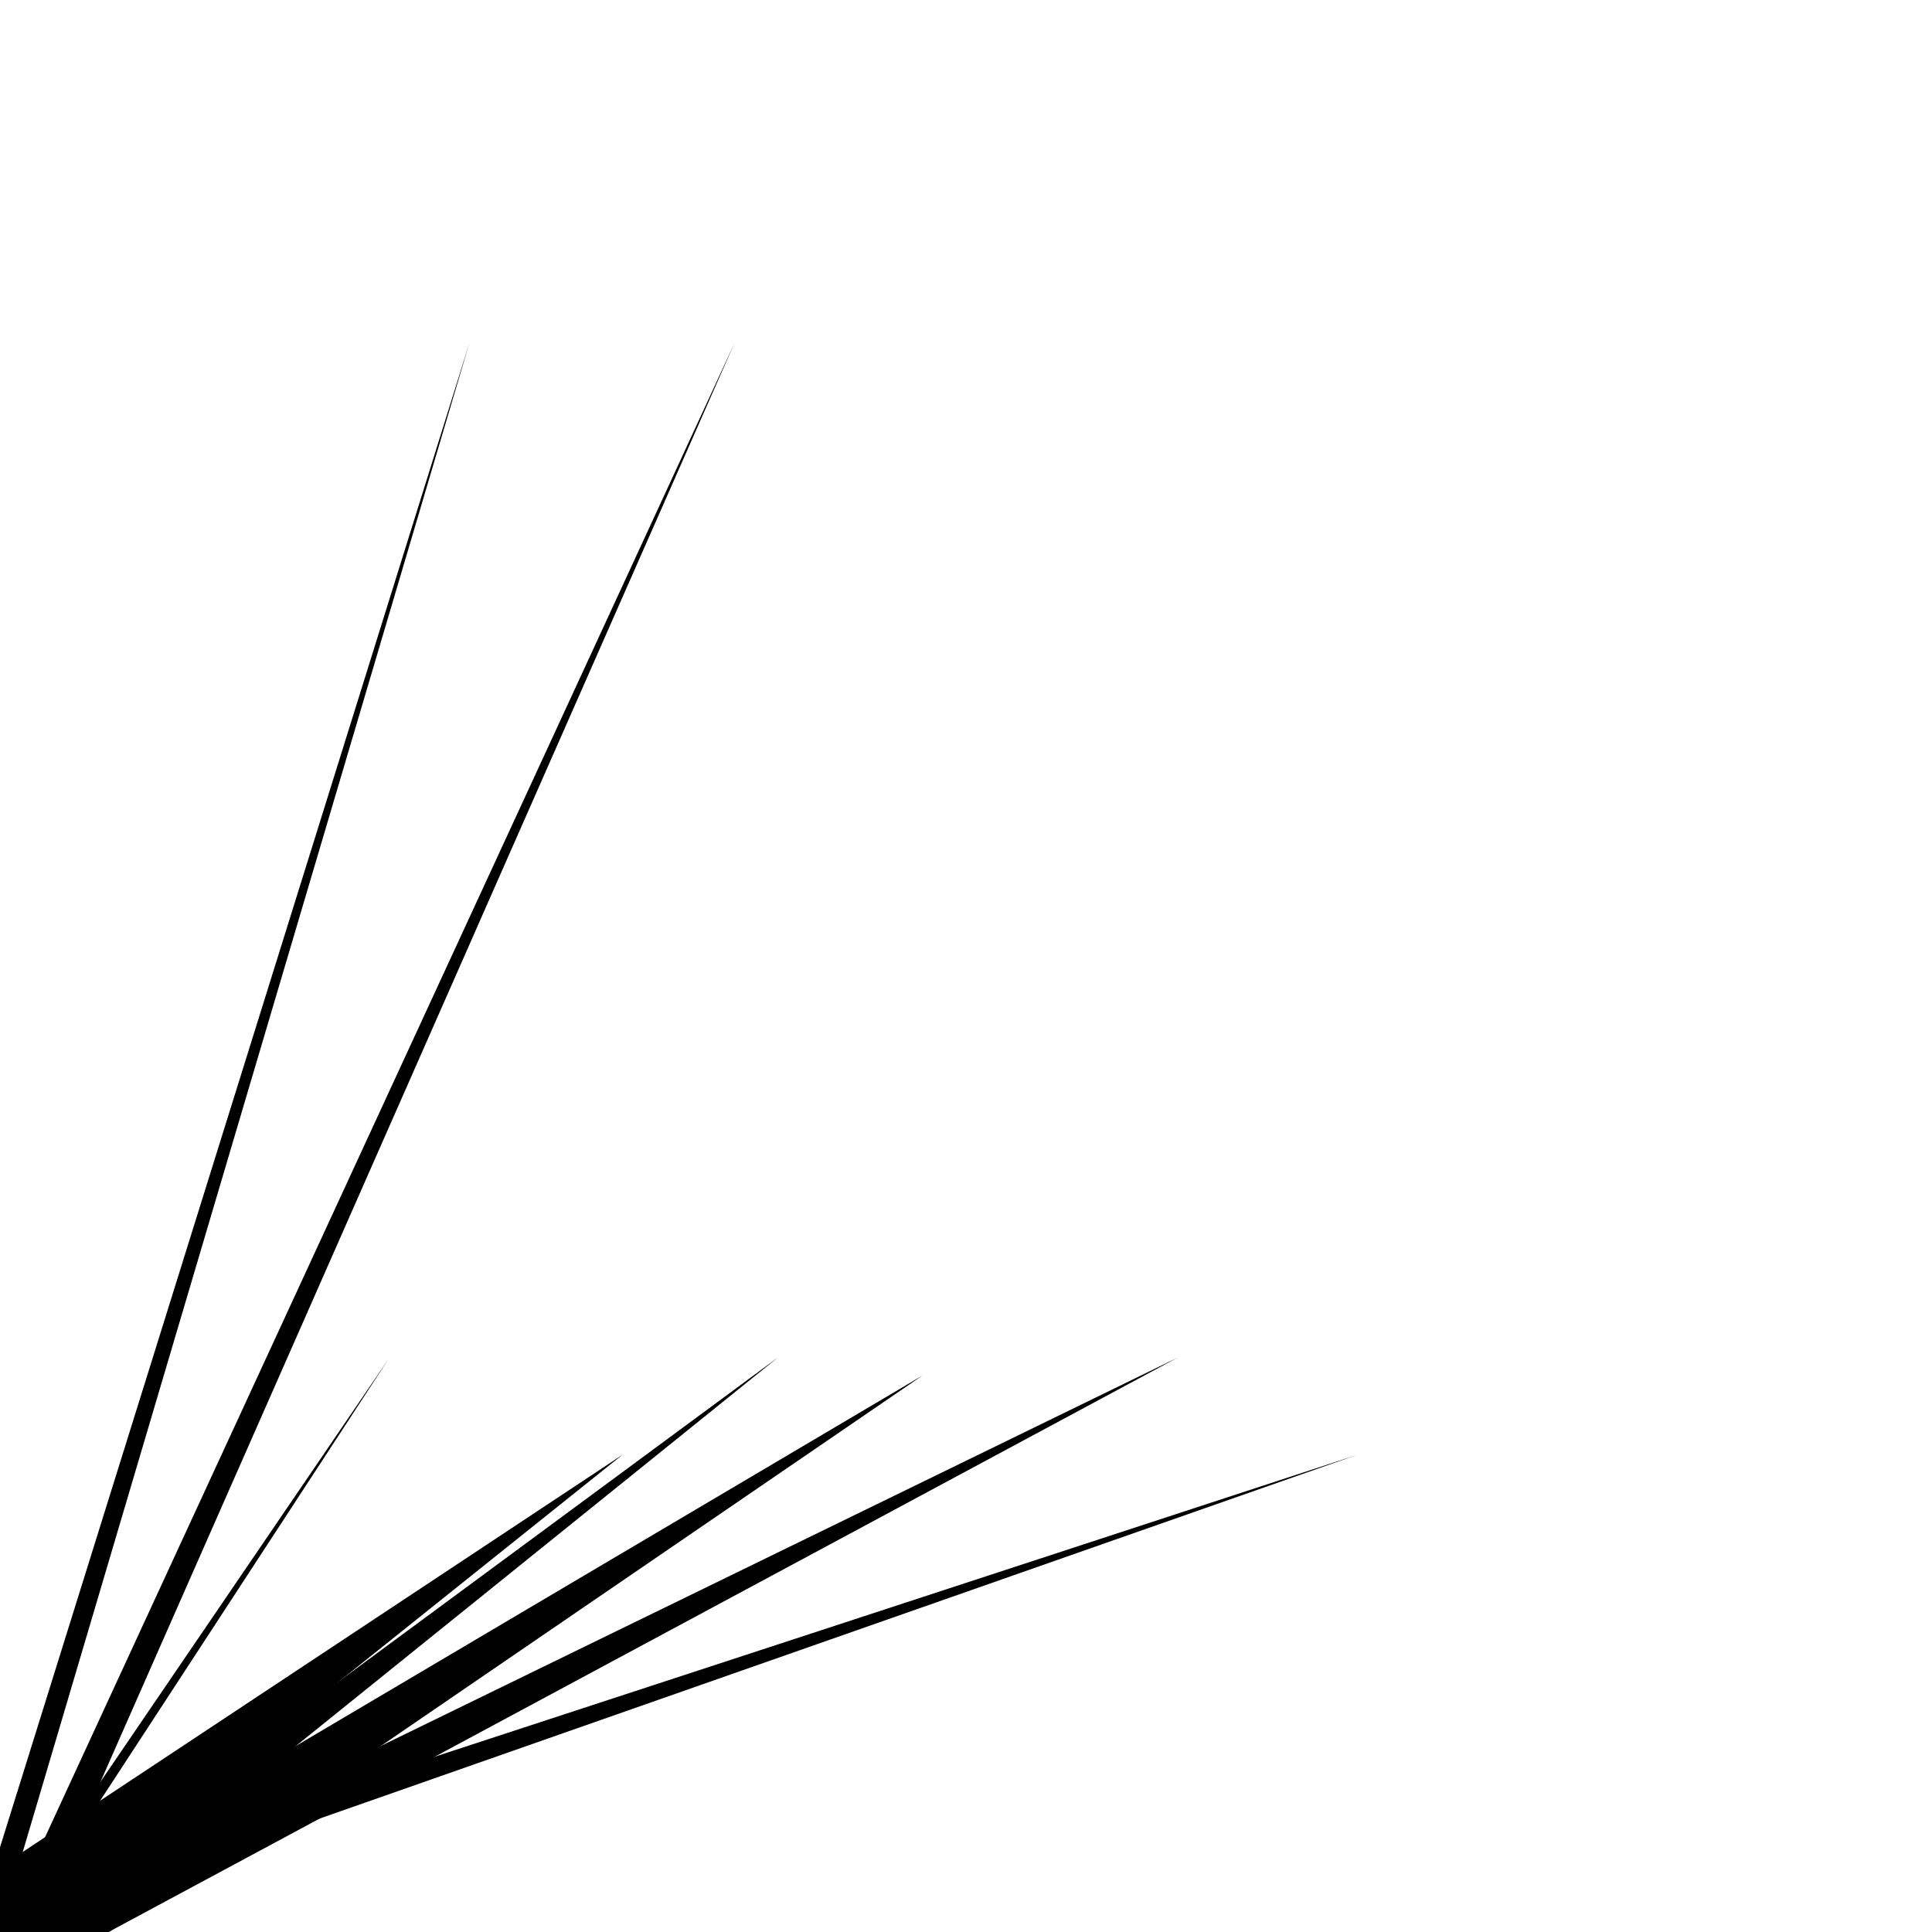 <!-- victor-favicon.svg  —  100 % vector, escala infinita -->
<svg xmlns="http://www.w3.org/2000/svg"
     viewBox="0 0 1024 1024"
     width="100%"
     height="100%"
     fill="currentColor">
    <g transform="translate(0,1024) scale(0.1,-0.1)">
        <!-- paths tomados de VictorIcon (sin modificar la geometría) -->
        <path d="M2488 8423 … 449 -5z"/>
        <path d="M3893 8422 … -413 7z"/>
        <path d="M4123 3045 … -278 -5z"/>
        <path d="M6241 3044 … -309 -5z"/>
        <path d="M2060 3038 … -117 -10z"/>
        <path d="M3300 2530 … -110 0 -110 0 0 -520z"/>
        <path d="M4890 2950 … -395 0 0 -100z"/>
        <path d="M7190 2528 … 175 -21z"/>
    </g>
</svg>
